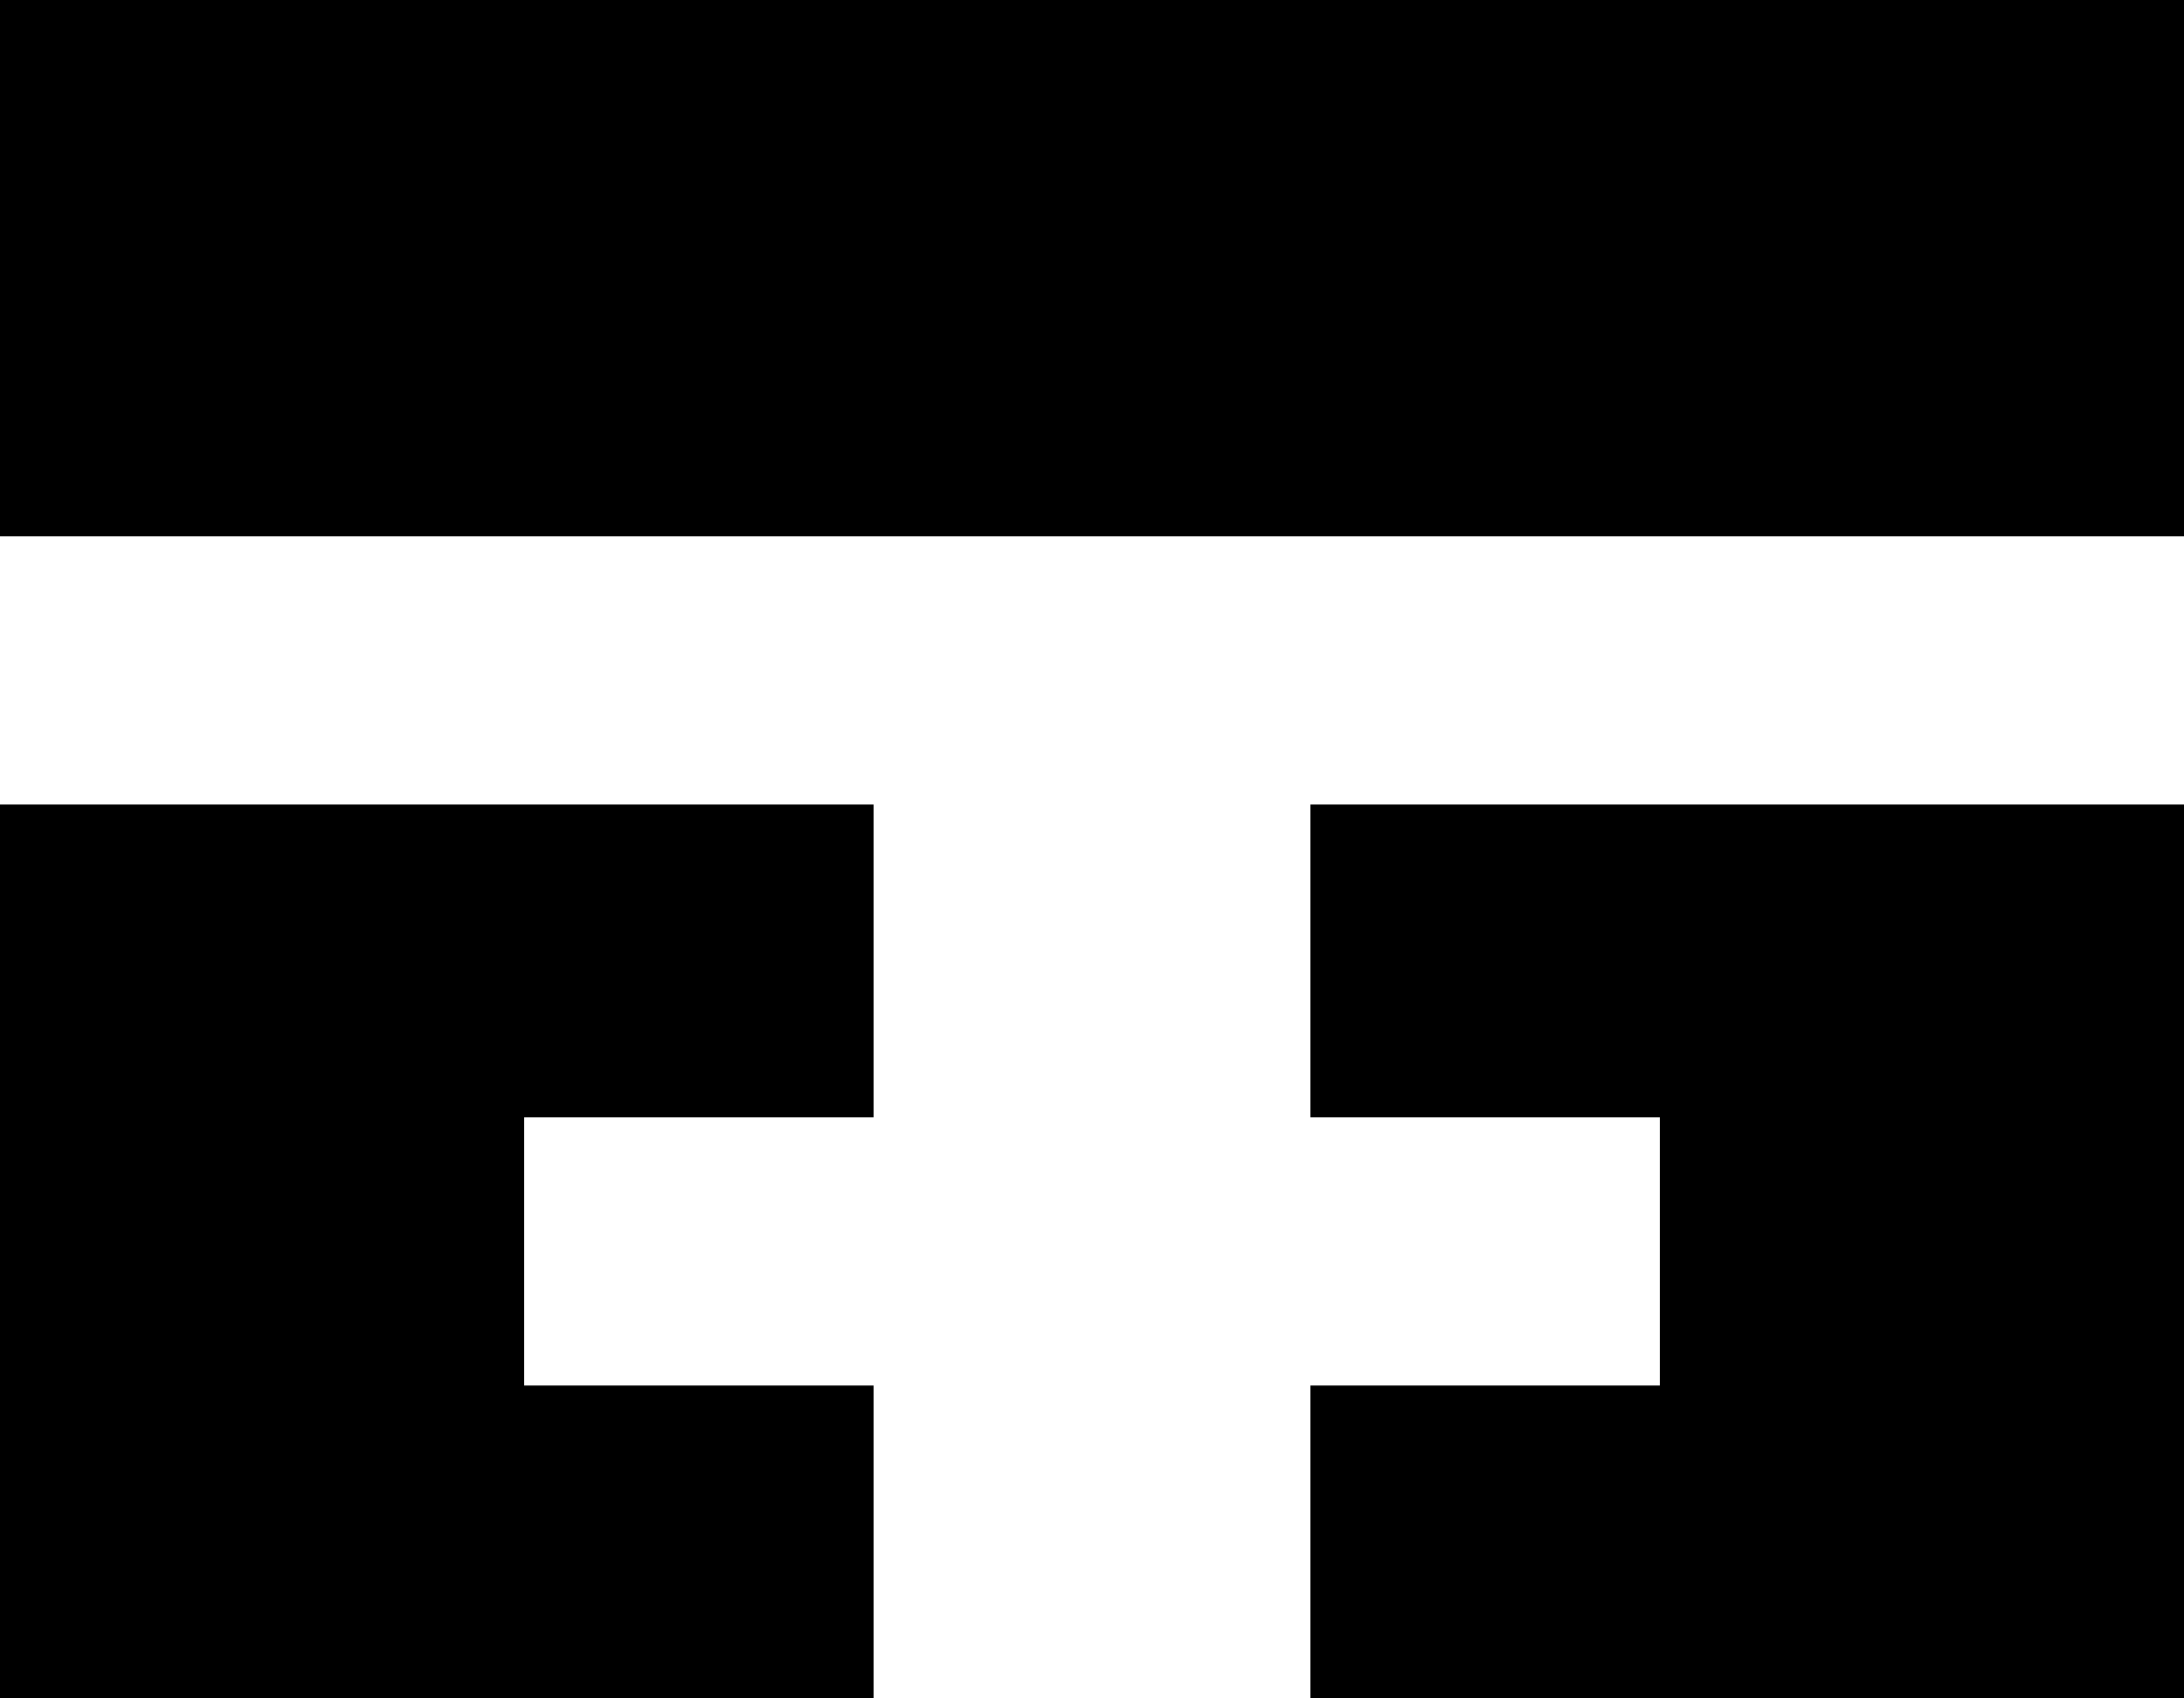 <svg width="36" height="28" viewBox="0 0 36 28" fill="none" xmlns="http://www.w3.org/2000/svg">
<path d="M0 0H36V8.842H0V0Z" fill="black"/>
<path d="M0 13.263H14.4V18.421H8.64V22.842H14.4V28H0V13.263Z" fill="black"/>
<path d="M36 13.263H21.6V18.421H27.36V22.842H21.6V28H36V13.263Z" fill="black"/>
</svg>
